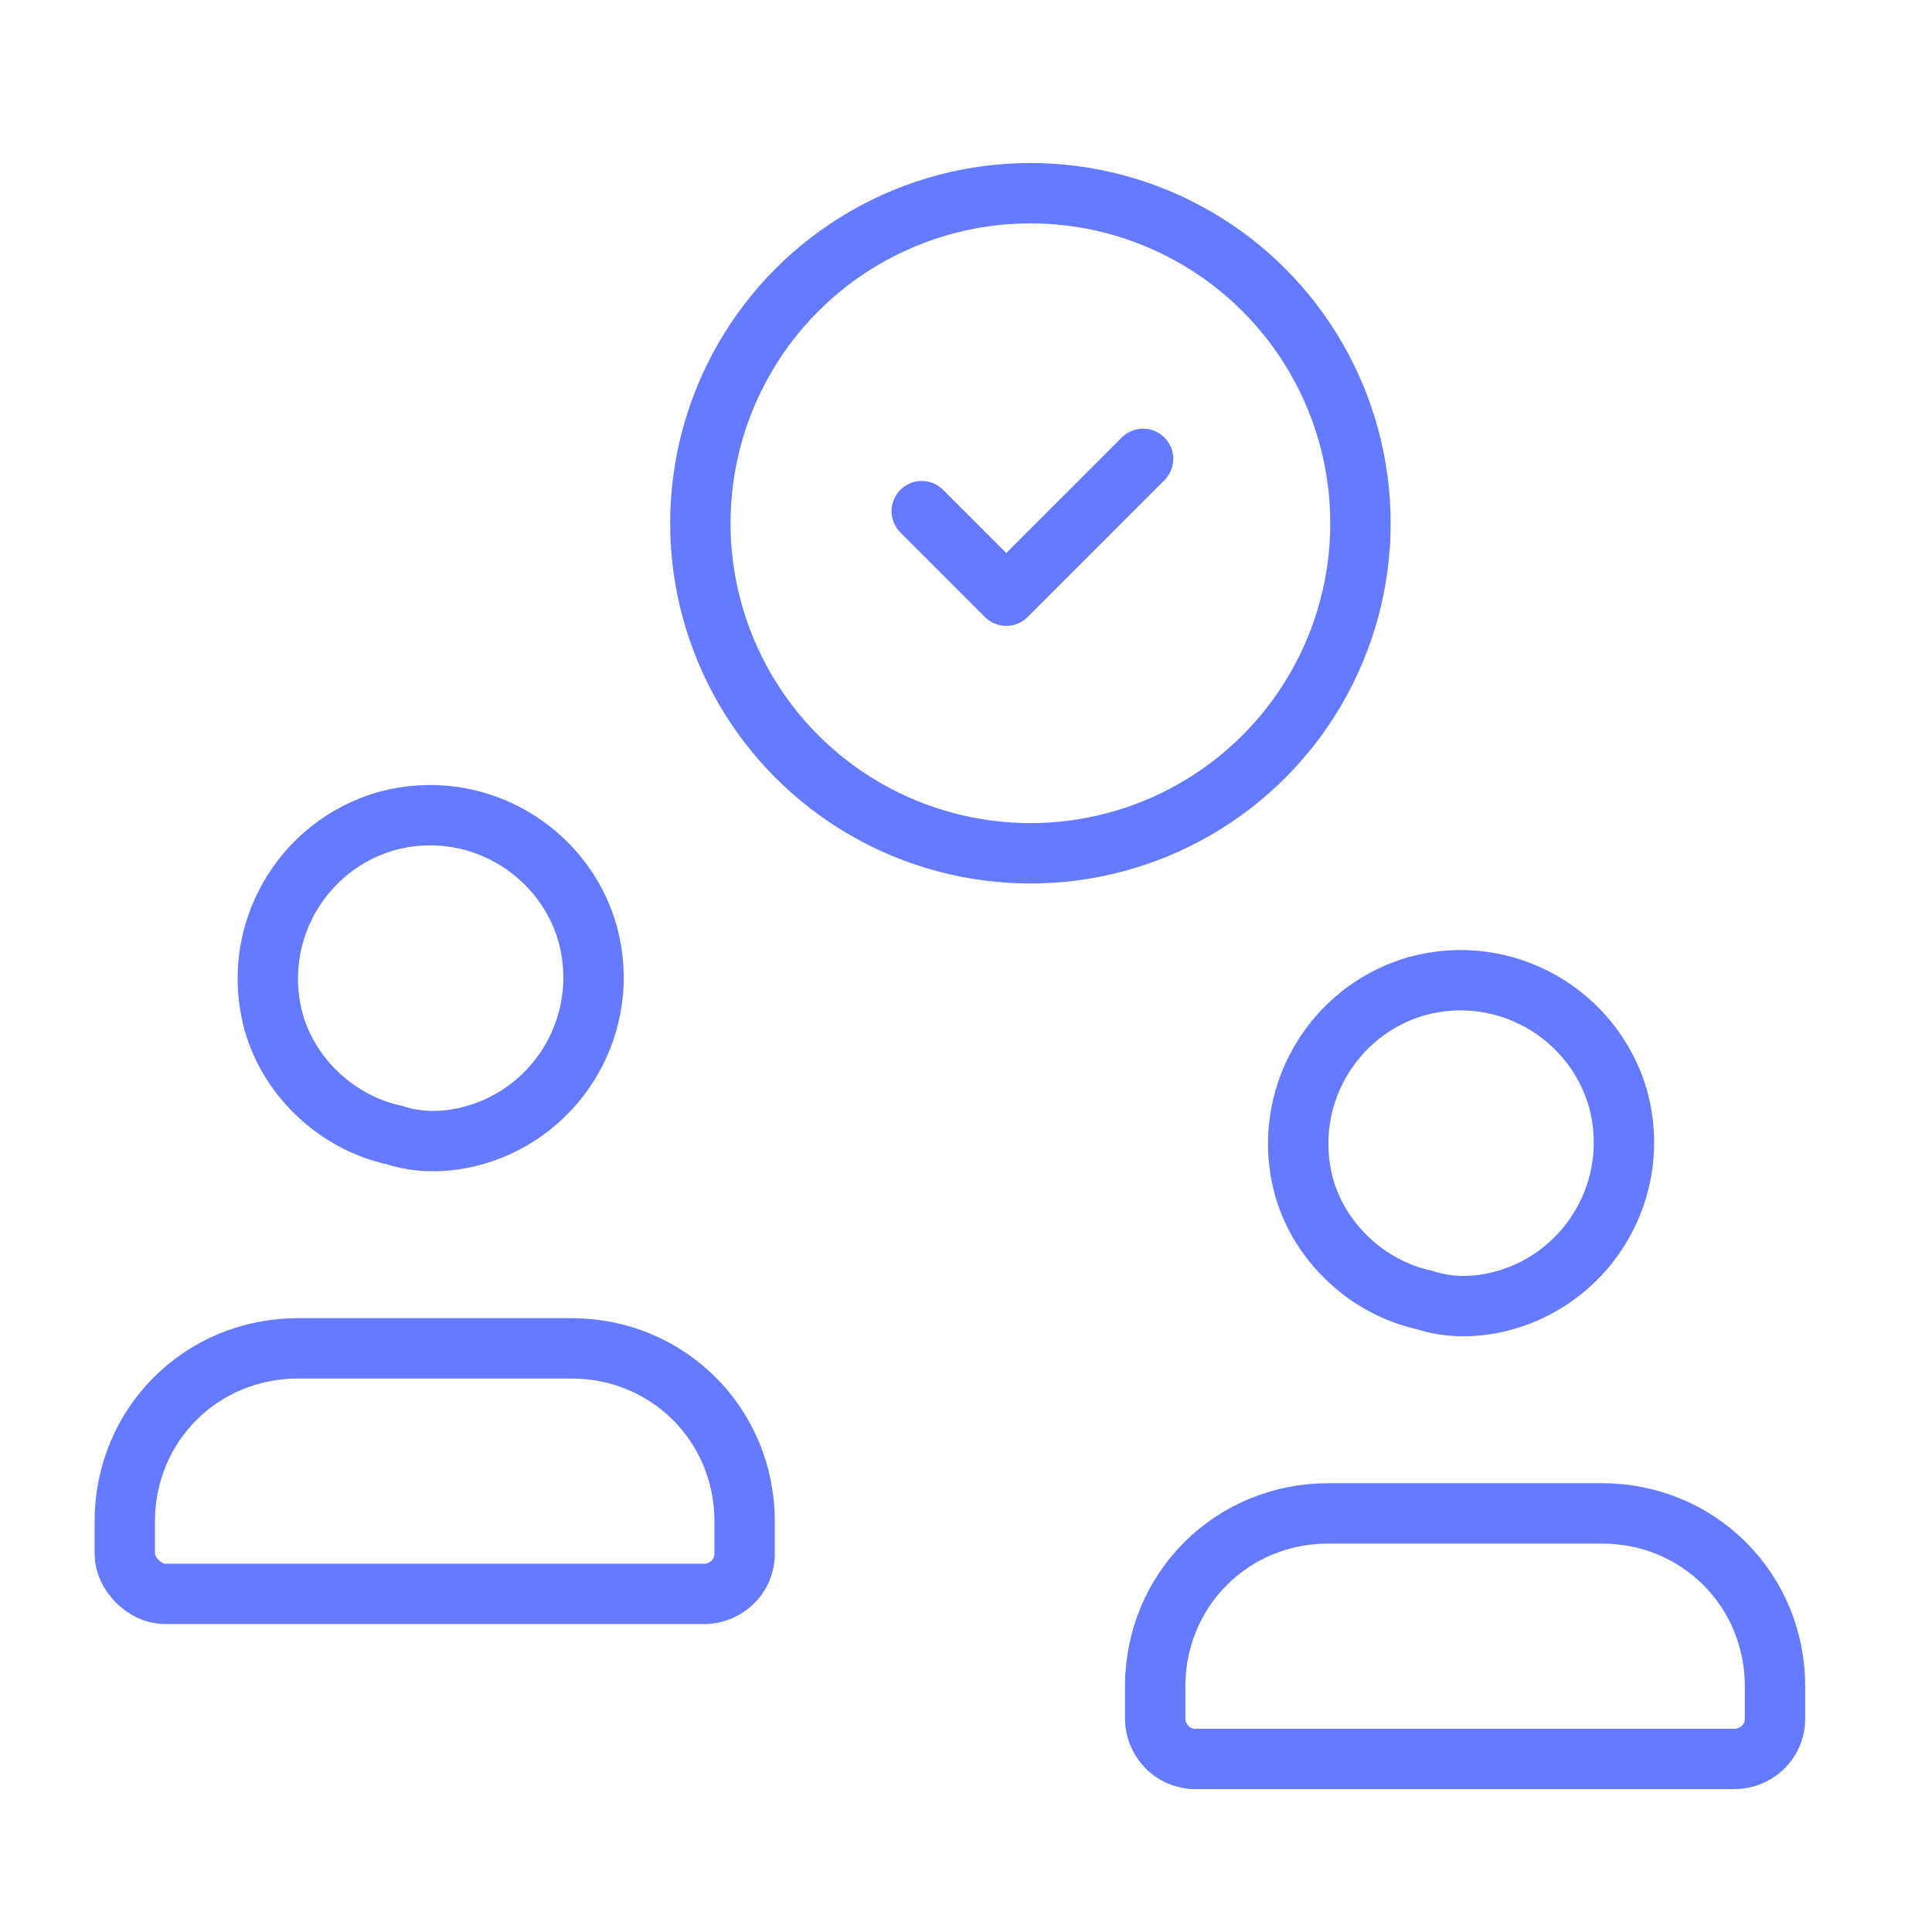 <?xml version="1.0" encoding="utf-8"?>
<!-- Generator: Adobe Illustrator 26.0.0, SVG Export Plug-In . SVG Version: 6.00 Build 0)  -->
<svg version="1.1" id="Layer_1" xmlns="http://www.w3.org/2000/svg" xmlns:xlink="http://www.w3.org/1999/xlink" x="0px" y="0px"
	 viewBox="0 0 48 48" style="enable-background:new 0 0 48 48;" xml:space="preserve">
<style type="text/css">
	.st0{fill:none;stroke:#647BFF;stroke-width:1.5;stroke-linecap:round;stroke-linejoin:round;}
</style>
<g>
	<path class="st0" d="M28.7,42.7v-0.8c0-2.4,1.9-4.3,4.3-4.3h6.8c2.4,0,4.3,1.9,4.3,4.3v0.8c0,0.6-0.5,1-1,1H29.7
		C29.1,43.7,28.7,43.2,28.7,42.7z"/>
	<path class="st0" d="M32.4,29.5c-0.6-2.2,0.7-4.4,2.8-5c2.2-0.6,4.4,0.7,5,2.8c0.6,2.2-0.7,4.4-2.8,5c-0.7,0.2-1.4,0.2-2,0
		C34,32,32.8,30.9,32.4,29.5z"/>
	<path class="st0" d="M3.1,38.6v-0.8c0-2.4,1.9-4.3,4.3-4.3h6.8c2.4,0,4.3,1.9,4.3,4.3v0.8c0,0.6-0.5,1-1,1H4.1
		C3.6,39.6,3.1,39.1,3.1,38.6z"/>
	<path class="st0" d="M6.8,25.4c-0.6-2.2,0.7-4.4,2.8-5c2.2-0.6,4.4,0.7,5,2.8c0.6,2.2-0.7,4.4-2.8,5c-0.7,0.2-1.4,0.2-2,0
		C8.4,27.9,7.2,26.8,6.8,25.4z"/>
	<circle class="st0" cx="25.6" cy="13" r="8.2"/>
	<path class="st0" d="M28.4,11.4l-3.4,3.4l-2.1-2.1"/>
</g>
</svg>

